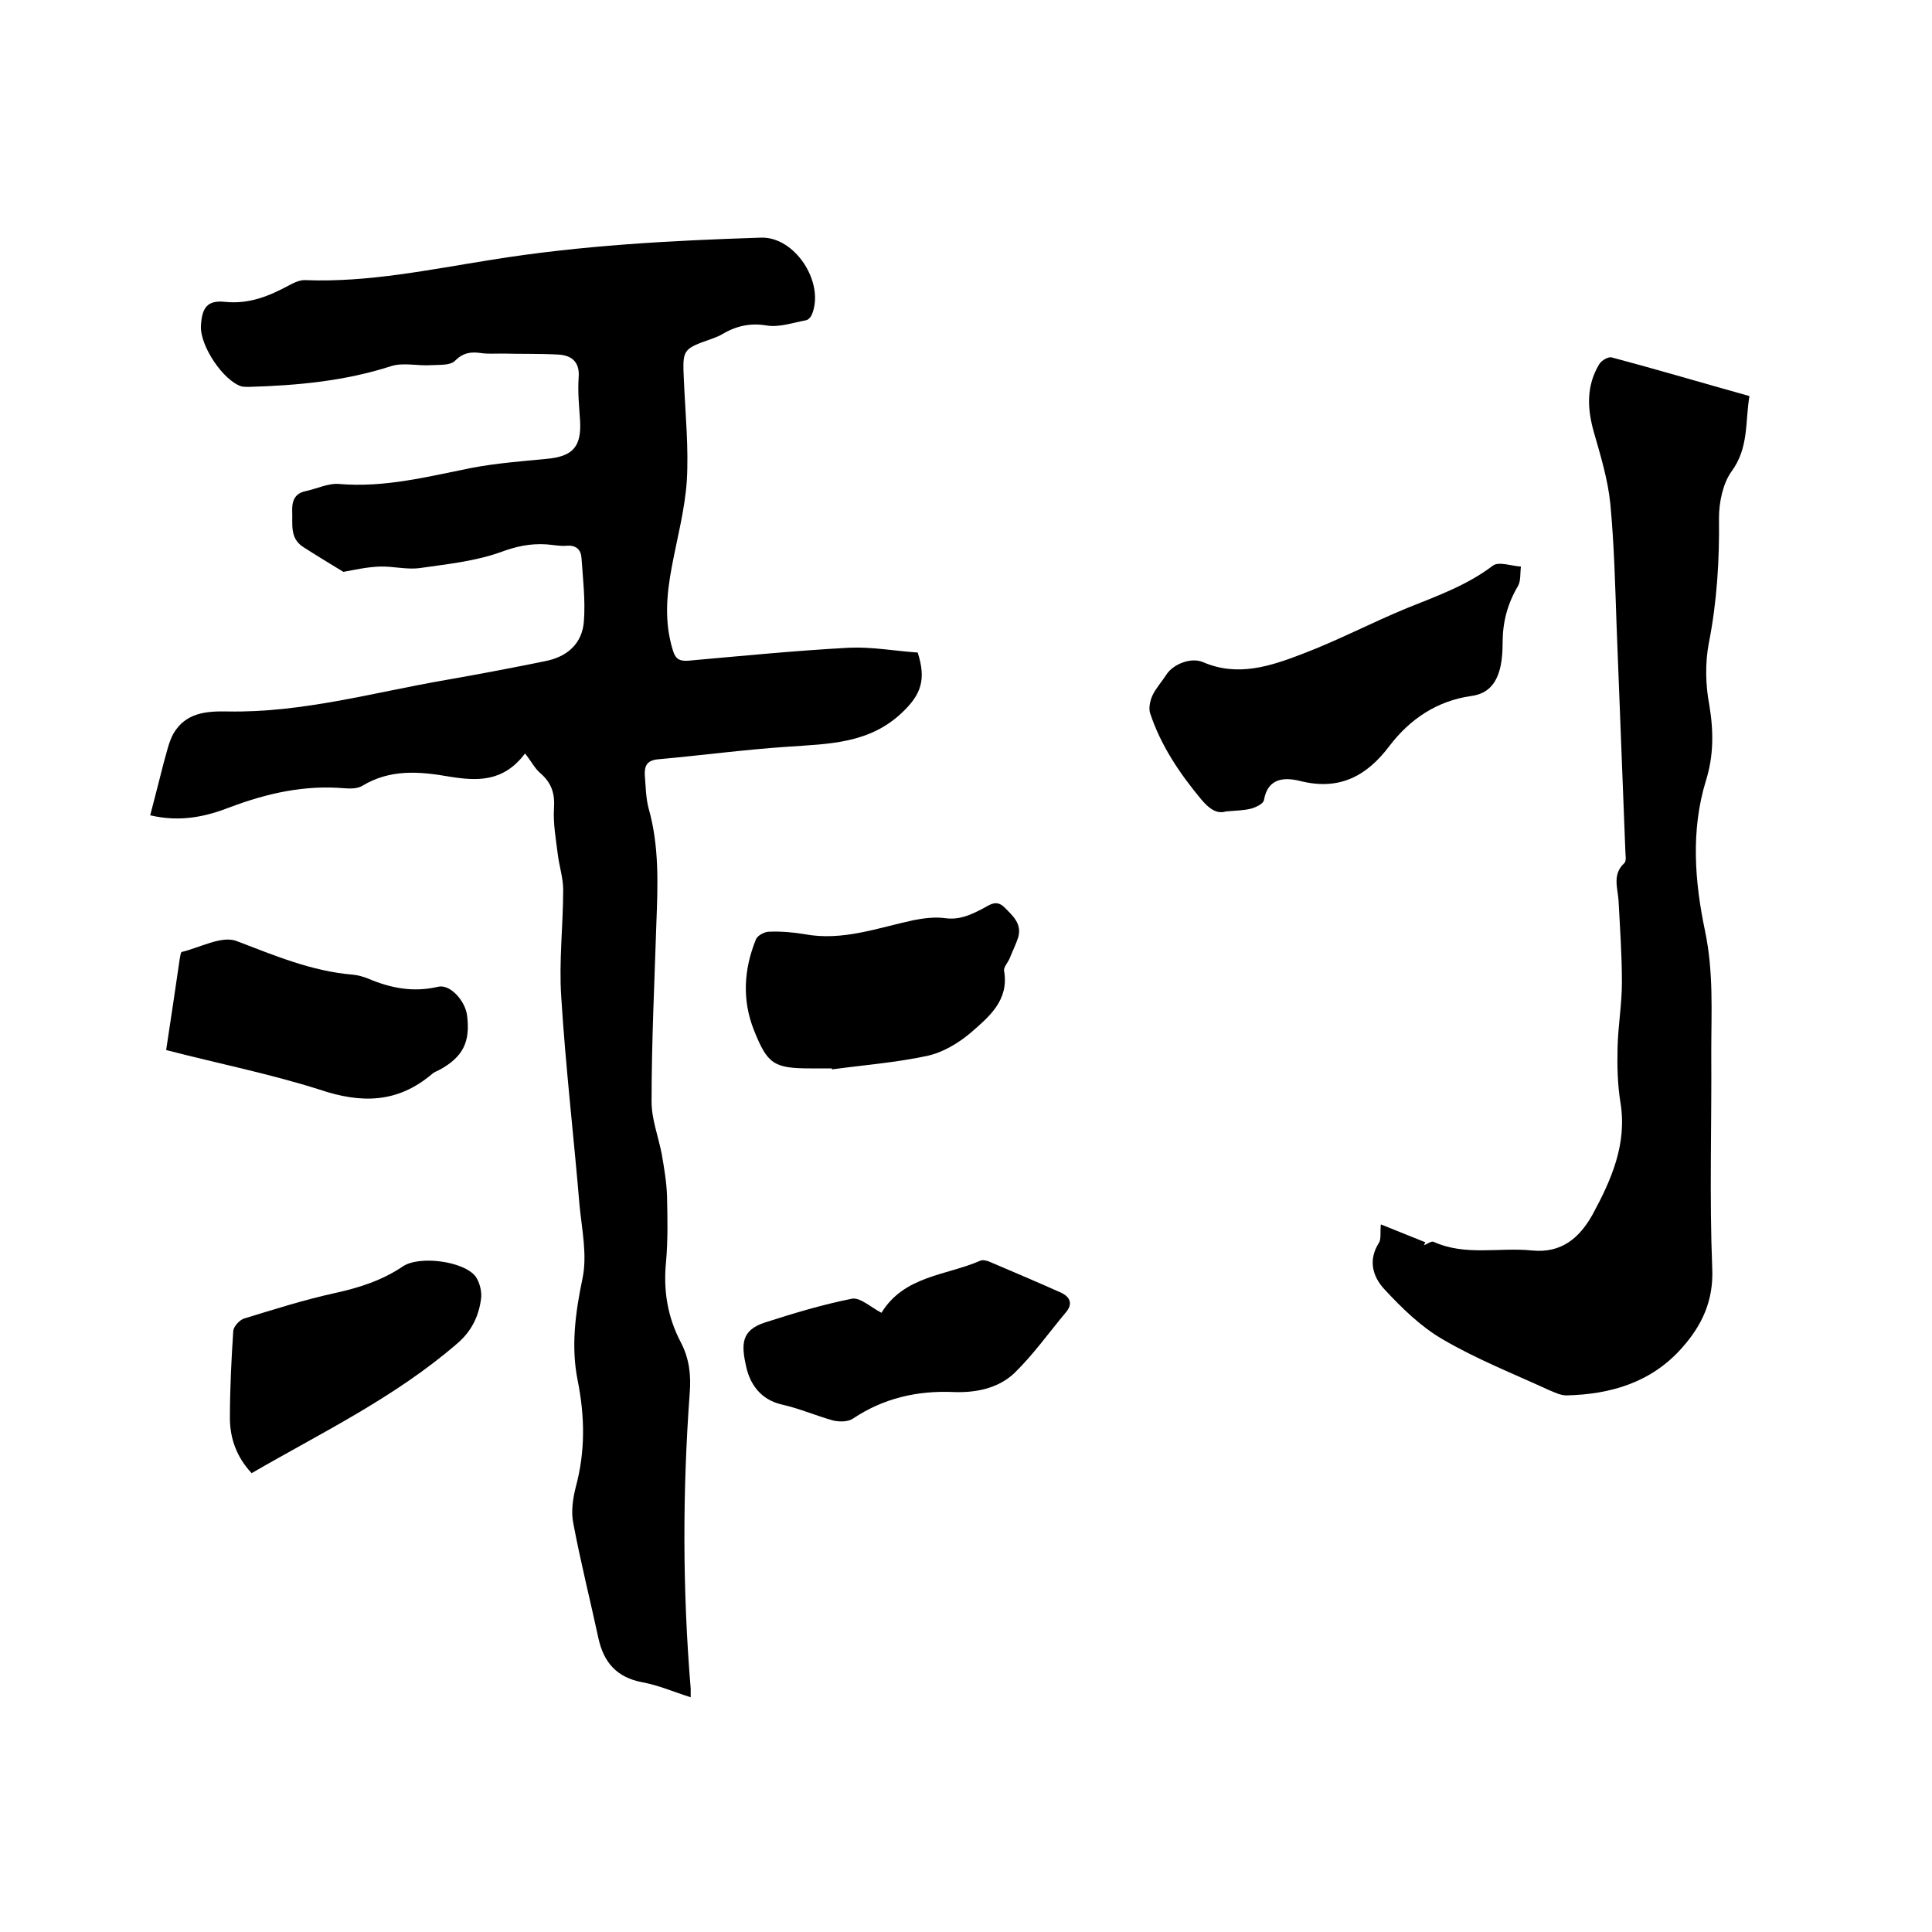 <svg enable-background="new 0 0 400 400" viewBox="0 0 400 400" xmlns="http://www.w3.org/2000/svg"><path d="m31.1 168.8c1-3.8 1.9-7.4 2.8-10.9.6-2 1-4.2 2-6 2.5-4.3 6.7-4.7 11.2-4.6 15.4.3 30.1-3.9 45.1-6.5 6.9-1.2 13.7-2.5 20.6-3.9 4.7-.9 7.8-3.7 8.1-8.4.3-4.3-.2-8.6-.5-12.9-.1-1.8-1.1-2.8-3.2-2.6-1.3.1-2.7-.2-4.1-.3-3.3-.2-6.2.4-9.4 1.6-5.3 1.9-11.1 2.5-16.7 3.3-2.8.4-5.6-.4-8.4-.3-2.7.1-5.3.7-7.5 1.1-2.8-1.7-5.6-3.4-8.4-5.2-2.7-1.8-2.1-4.6-2.2-7.2-.1-2.1.4-3.8 2.7-4.3 2.4-.5 4.8-1.7 7-1.5 9.4.8 18.3-1.5 27.3-3.3 5.2-1 10.5-1.4 15.7-1.9 5.4-.5 7.2-2.5 6.9-7.9-.2-3-.5-5.9-.3-8.9.3-3.4-1.6-4.7-4.4-4.8-3.8-.2-7.6-.1-11.4-.2-1.5 0-3 .1-4.4-.1-2.1-.3-3.7-.1-5.4 1.6-1 1-3.2.8-4.9.9-2.8.2-5.8-.6-8.3.2-9.6 3.1-19.4 4-29.4 4.3-.5 0-1.1 0-1.6-.1-3.8-1.2-8.6-8.4-8.4-12.5.2-3.8 1.3-5.4 5-5 5 .5 9.1-1.2 13.2-3.4 1.1-.6 2.4-1.2 3.5-1.1 13 .5 25.7-2.2 38.4-4.2 18.5-3 37.2-4 55.9-4.6 7-.2 13.2 9.3 10.5 15.9-.2.5-.7 1.1-1.2 1.2-2.7.5-5.5 1.5-8.1 1.1-3.5-.6-6.4.1-9.3 1.8-.6.4-1.3.6-2 .9-6.3 2.2-6.2 2.2-5.9 8.8.3 6.9 1 13.8.6 20.6-.4 6-2 11.9-3.1 17.8-1.1 5.8-1.6 11.5.2 17.3.5 1.7 1.2 2.3 3.1 2.2 11.2-1 22.3-2.1 33.5-2.7 4.7-.2 9.5.7 14.1 1 1.8 5.6.7 8.7-3.2 12.4-6.8 6.5-15.2 6.5-23.7 7.1-9 .6-17.9 1.8-26.8 2.6-2.3.2-2.9 1.3-2.8 3.3.2 2.3.2 4.7.8 6.9 2.2 7.8 1.9 15.7 1.6 23.6-.4 12.4-1 24.8-1 37.1 0 3.6 1.4 7.2 2.1 10.8.5 2.9 1 5.8 1.1 8.7.1 4.5.2 9.1-.2 13.6-.6 6 .3 11.5 3.1 16.8 1.7 3.3 2.1 6.7 1.8 10.4-1.5 20.4-1.5 40.8.2 61.2v1.8c-3.5-1.1-6.7-2.5-10-3.1-5.3-1-8-4.1-9.1-9.1-1.7-7.9-3.7-15.8-5.2-23.8-.5-2.4-.1-5.1.5-7.5 2-7.4 1.9-14.6.4-22.1-1.4-6.9-.5-14 1-21.1 1-4.8-.1-10-.6-15-1.2-14.4-2.9-28.8-3.8-43.3-.5-7.4.4-14.8.4-22.2 0-2.4-.8-4.8-1.1-7.2-.4-3.2-1-6.5-.8-9.7.2-3-.5-5.2-2.8-7.2-1.2-1-1.9-2.5-3.2-4.1-4.5 6-10 5.7-15.6 4.8-6.3-1.1-12.3-1.6-18.1 1.9-1 .6-2.5.6-3.7.5-8.2-.7-15.9 1-23.6 3.9-4.9 1.9-10.2 3.2-16.6 1.7z"/><path d="m362.2 82c-.9 5.4-.1 10.7-3.7 15.6-1.8 2.5-2.6 6.4-2.6 9.6.1 8.7-.4 17.3-2.1 25.9-.8 4.2-.7 8.7.1 12.9.9 5.4.9 10.5-.7 15.6-3.2 10.4-2.3 21.1-.2 31.1 1.8 8.6 1.3 16.7 1.3 25.1.1 14.9-.4 29.9.2 44.8.3 6.8-2.2 11.9-6.3 16.5-6.3 7.1-14.7 9.6-23.9 9.8-1.2 0-2.4-.6-3.6-1.1-7.4-3.4-15-6.4-22-10.5-4.5-2.6-8.5-6.5-12.1-10.4-2.4-2.6-3.4-6-1.1-9.6.5-.8.2-2.2.4-3.8 3.2 1.3 6.2 2.5 9.2 3.7-.1.2-.2.4-.3.6.7-.2 1.5-.9 2-.7 6.6 3 13.6 1.1 20.4 1.8 6.1.6 9.8-2.6 12.5-7.4 3.9-7.2 7.2-14.6 5.8-23.2-.6-3.7-.7-7.6-.6-11.4.1-4.5.9-9 .9-13.5 0-5.7-.4-11.3-.7-17-.2-2.7-1.3-5.4 1.2-7.7.5-.5.2-1.8.2-2.8-.6-15.4-1.2-30.9-1.8-46.3-.3-8.4-.5-16.9-1.3-25.3-.5-5-2-9.9-3.4-14.8s-1.6-9.6 1.1-14.1c.5-.8 1.9-1.6 2.6-1.4 9.4 2.5 18.8 5.3 28.5 8z"/><path d="m253.8 168c-1.9.6-3.5-.6-5.1-2.5-4.5-5.4-8.4-11.2-10.6-17.9-.3-1 0-2.5.5-3.6.7-1.5 1.9-2.8 2.8-4.2 1.4-2.3 5.2-3.8 7.7-2.7 7.2 3.1 14 .8 20.5-1.7 7.4-2.8 14.4-6.5 21.7-9.5 6.2-2.5 12.4-4.7 17.8-8.8 1.2-.9 3.9.1 5.8.2-.2 1.3 0 2.9-.6 4-2.2 3.7-3.2 7.5-3.2 11.8 0 1.6-.1 3.2-.4 4.7-.7 3.3-2.3 5.8-6.1 6.3-7.1 1-12.7 4.8-16.9 10.3-4.8 6.4-10.5 9.3-18.5 7.3-3.2-.8-6.7-.7-7.5 3.9-.1.8-1.6 1.5-2.6 1.8-1.5.4-3.1.4-5.3.6z"/><path d="m172.2 221.2c-1.5 0-3 0-4.4 0-7.6 0-8.9-.9-11.7-7.9-2.5-6.3-2.1-12.6.4-18.8.3-.8 1.8-1.6 2.7-1.6 2.4-.1 4.9.1 7.3.5 7.9 1.5 15.2-1.3 22.7-2.9 2.1-.4 4.4-.7 6.5-.4 3 .4 5.3-.7 7.8-2 1.5-.8 2.8-1.9 4.5-.2 1.8 1.8 3.6 3.4 2.8 6.2-.5 1.5-1.2 2.9-1.8 4.4-.4.9-1.3 1.8-1.1 2.6 1 6-3.1 9.4-6.9 12.7-2.6 2.2-5.8 4.1-9 4.8-6.5 1.4-13.1 1.9-19.7 2.8-.1-.1-.1-.2-.1-.2z"/><path d="m34.4 217.4c1-6.5 1.9-12.7 2.8-18.8.1-.5.2-1.4.4-1.5 3.8-.9 8.2-3.4 11.3-2.3 7.9 3 15.6 6.3 24.2 7 1 .1 2.1.4 3.1.8 4.7 2 9.4 2.9 14.5 1.7 2.5-.6 5.6 2.9 6 5.9.7 5.5-.8 8.6-5.7 11.3-.6.3-1.2.5-1.6.9-7.1 6-14.6 6.1-23.2 3.2-10.4-3.3-21-5.4-31.8-8.2z"/><path d="m182.5 271.8c4.7-7.7 13.4-7.7 20.5-10.8.5-.2 1.3 0 1.8.2 4.9 2.1 9.9 4.2 14.8 6.4 2 .9 2.6 2.4 1 4.2-3.5 4.2-6.7 8.7-10.6 12.5-3.4 3.2-8.1 4.1-12.7 3.9-7.5-.3-14.4 1.3-20.7 5.5-1 .7-2.8.7-4.1.4-3.6-1-7-2.5-10.6-3.3-4.4-1-6.6-4.2-7.4-7.8-1.1-4.8-1-7.6 3.9-9.2 5.9-1.9 11.9-3.7 17.9-4.9 1.7-.4 3.9 1.7 6.2 2.9z"/><path d="m52.1 305c-3.1-3.3-4.5-7.2-4.5-11.4 0-6 .3-12.1.7-18.1.1-.9 1.3-2.2 2.2-2.5 6.2-1.9 12.5-3.9 18.9-5.3 5-1.1 9.7-2.6 14-5.5 3.4-2.3 12.5-1.1 15 2 .9 1.2 1.4 3.2 1.2 4.7-.5 3.7-2 6.8-5.1 9.4-12.9 11.1-27.9 18.3-42.4 26.7z"/></svg>